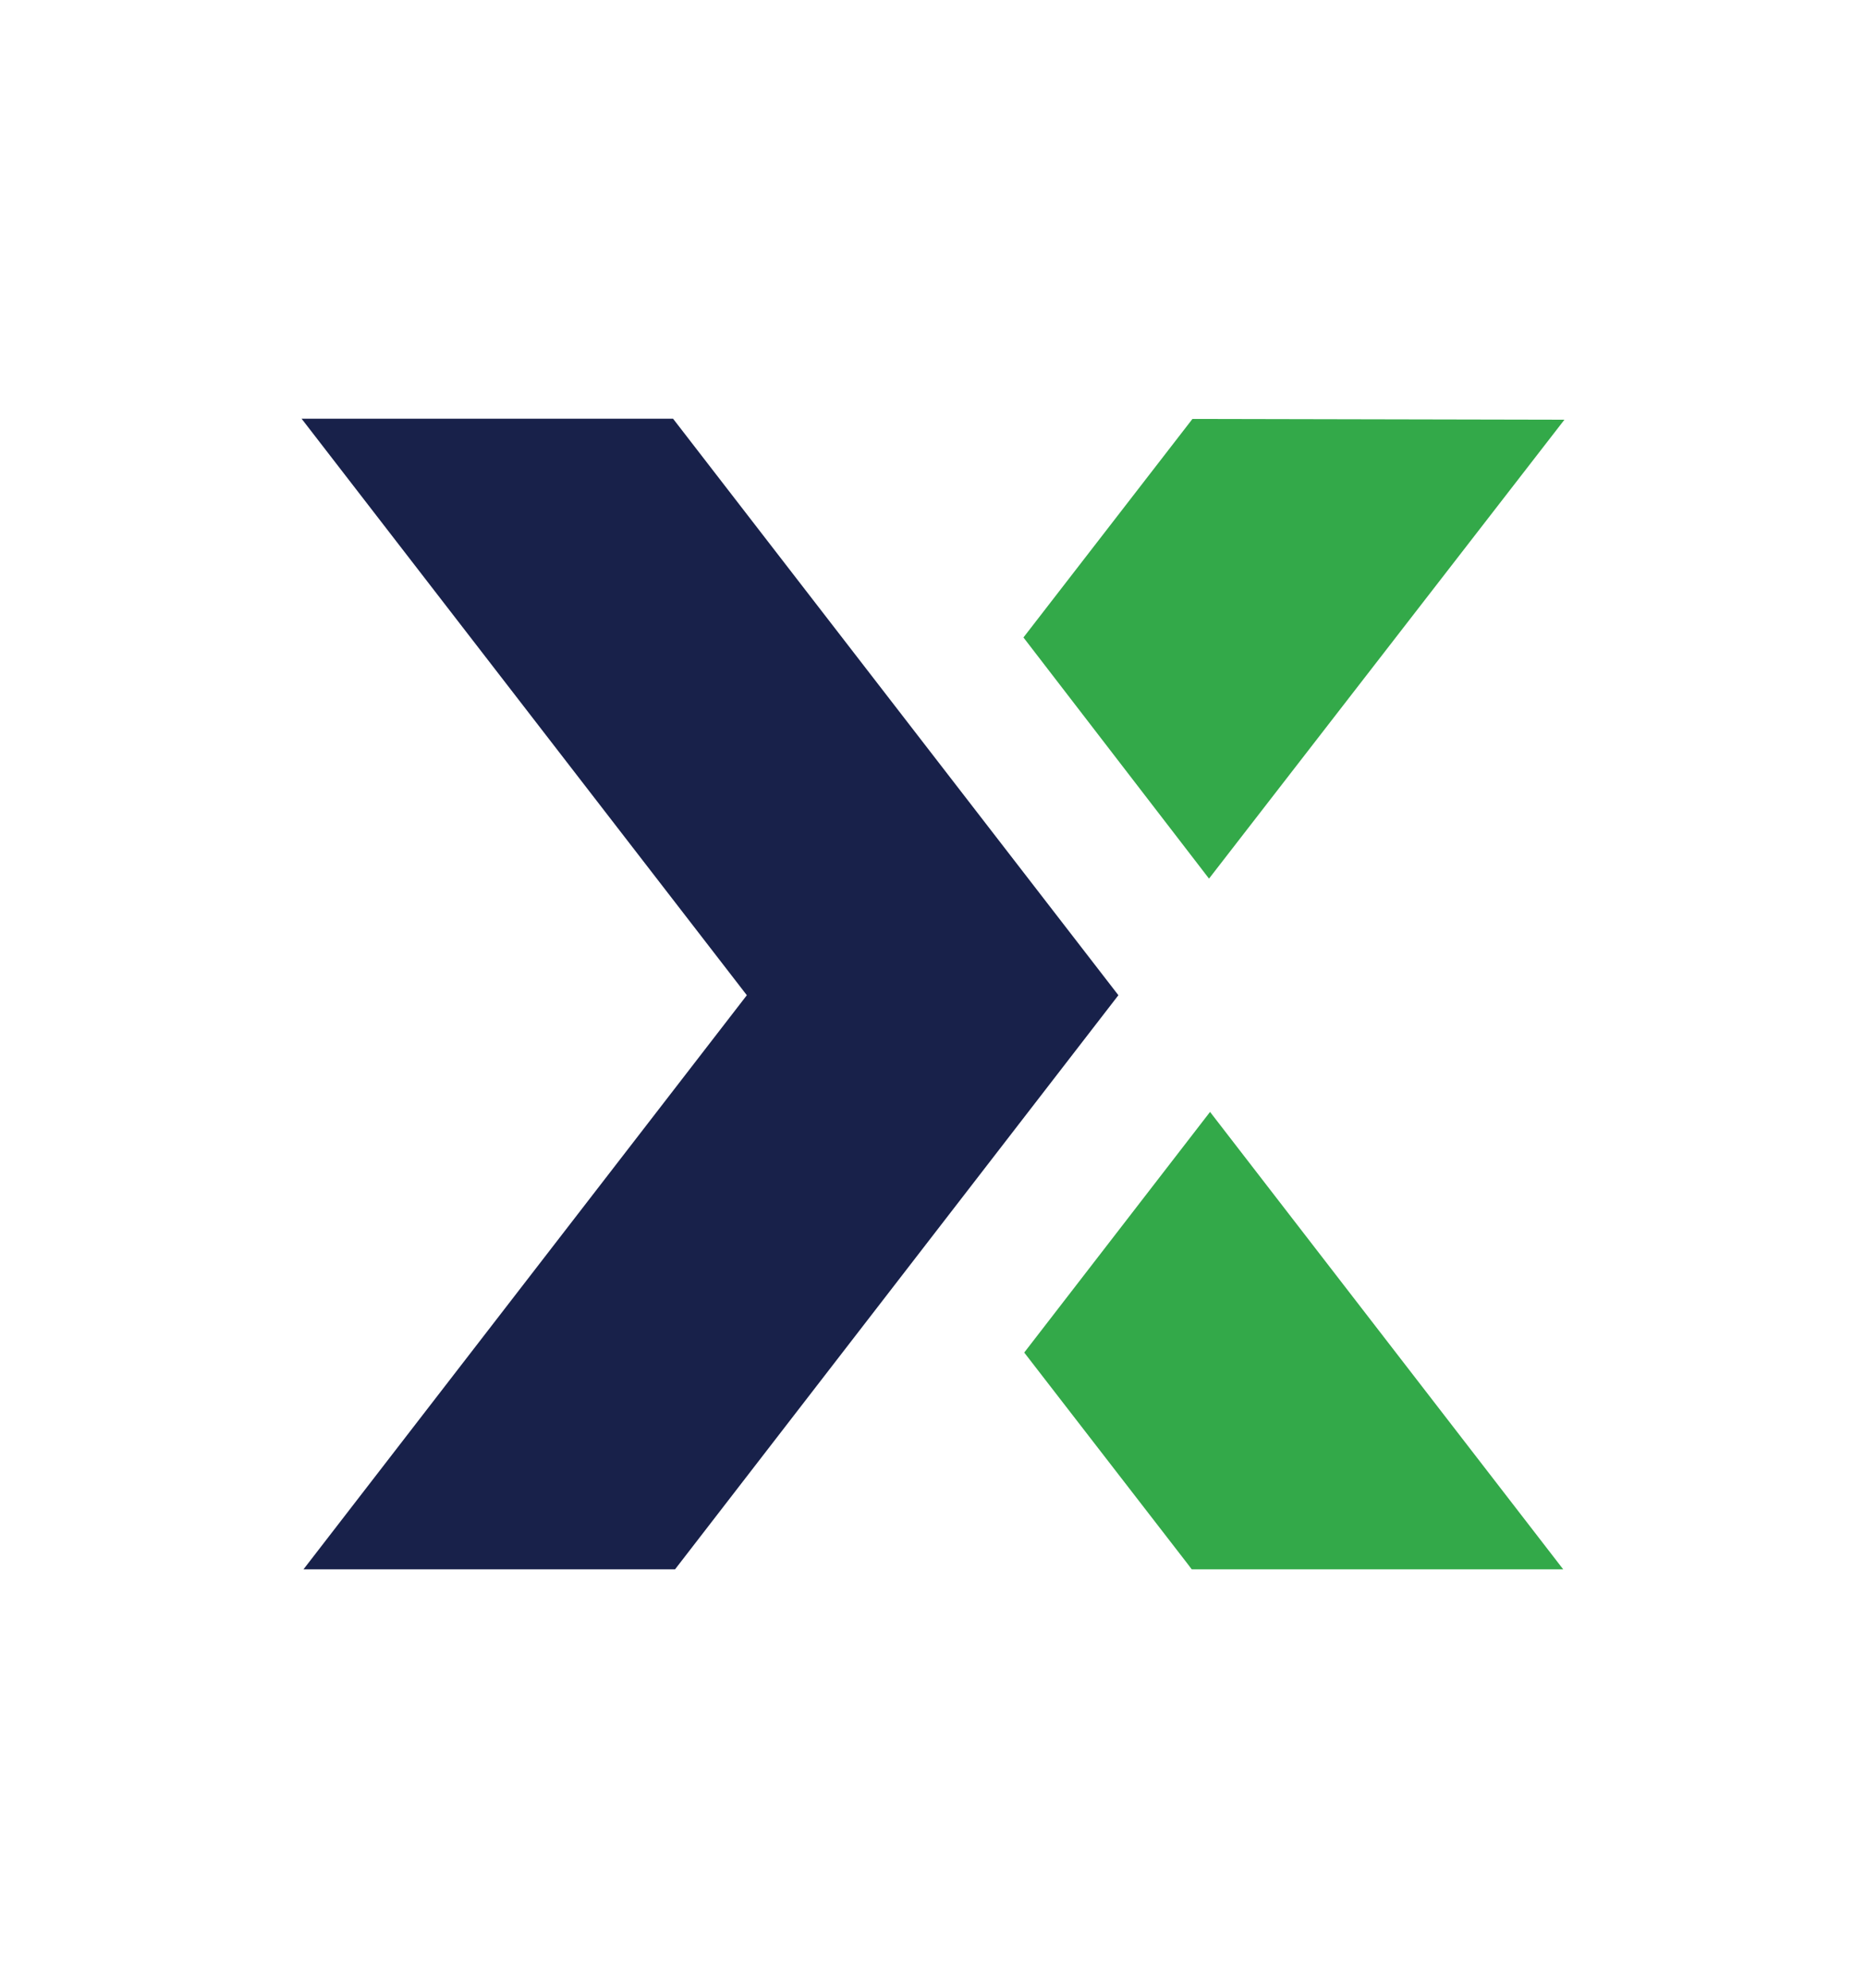 <?xml version="1.0" encoding="utf-8"?>
<!-- Generator: Adobe Illustrator 24.1.0, SVG Export Plug-In . SVG Version: 6.00 Build 0)  -->
<svg version="1.1" id="Layer_1" xmlns="http://www.w3.org/2000/svg" xmlns:xlink="http://www.w3.org/1999/xlink" x="0px" y="0px"
	 viewBox="0 0 216 230" style="enable-background:new 0 0 216 230;" xml:space="preserve">
<style type="text/css">
	.st0{fill:#FFFFFF;}
	.st1{fill:#18214A;}
	.st2{fill:#33A949;}
	.st3{fill:none;}
</style>
<g>
	<polygon class="st1" points="129.46,115.14 78.14,181.56 35.13,181.56 86.45,115.14 34.91,48.44 77.91,48.44 	"/>
	<polygon class="st2" points="180.95,181.56 137.95,181.56 137.45,180.9 118.56,156.48 140.07,128.64 	"/>
	<polygon class="st2" points="181.09,48.56 139.95,101.65 118.47,73.75 138.03,48.47 	"/>
</g>
</svg>
